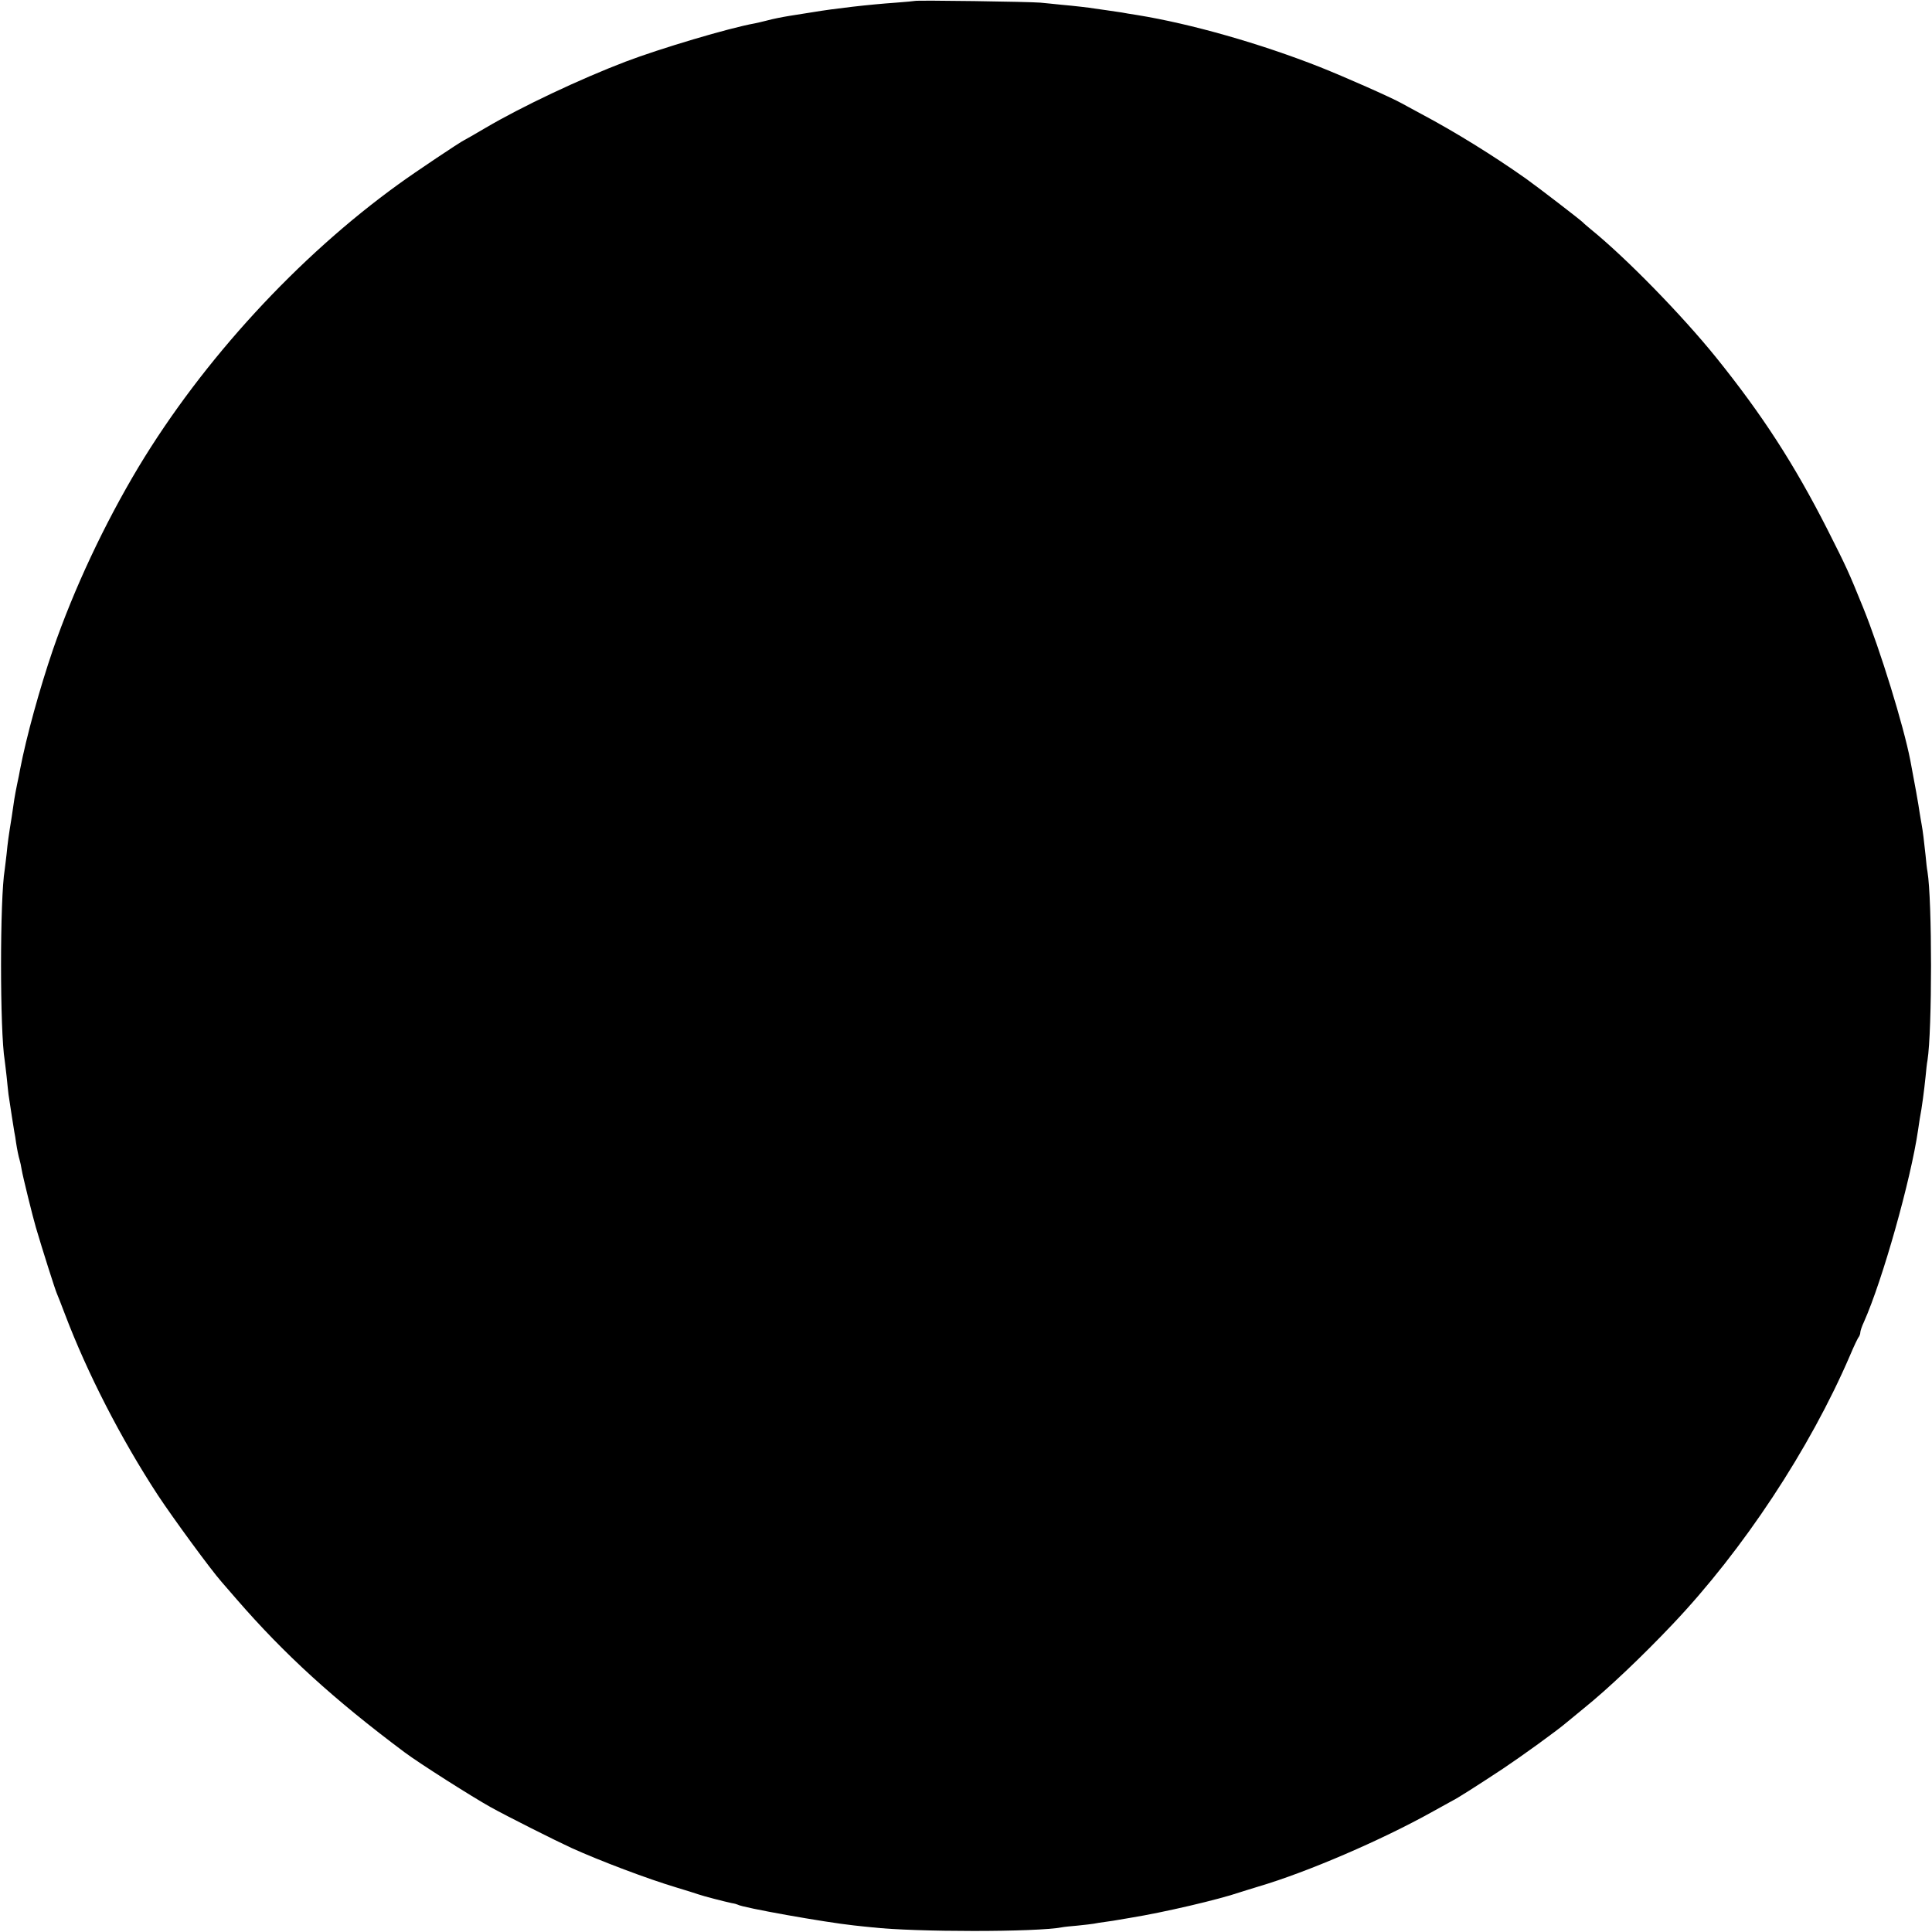 <?xml version="1.0" standalone="no"?>
<!DOCTYPE svg PUBLIC "-//W3C//DTD SVG 20010904//EN"
 "http://www.w3.org/TR/2001/REC-SVG-20010904/DTD/svg10.dtd">
<svg version="1.0" xmlns="http://www.w3.org/2000/svg"
 width="1024pt" height="1024pt" viewBox="0 0 1024 1024"
 preserveAspectRatio="xMidYMid meet">
<g transform="translate(0,1024) scale(0.1,-0.1)"
fill="#000000" stroke="none">
<path d="M4848 10235 c-2 -1 -46 -5 -98 -9 -143 -10 -326 -31 -445 -51 -58 -9
-93 -15 -120 -19 -42 -7 -84 -15 -125 -26 -19 -5 -46 -11 -60 -14 -135 -24
-501 -133 -685 -203 -241 -92 -552 -239 -742 -351 -54 -32 -105 -61 -113 -65
-20 -9 -261 -170 -346 -232 -534 -385 -1037 -932 -1379 -1499 -181 -302 -343
-646 -455 -971 -69 -202 -140 -458 -174 -635 -2 -14 -9 -47 -15 -75 -6 -27
-12 -63 -15 -80 -2 -16 -9 -59 -14 -95 -17 -105 -21 -134 -27 -196 -4 -32 -8
-70 -10 -83 -26 -153 -26 -857 0 -1012 2 -13 6 -51 10 -84 3 -33 8 -76 10 -95
11 -75 27 -176 31 -200 3 -14 7 -38 9 -55 6 -39 13 -73 19 -93 3 -9 8 -33 11
-52 6 -36 59 -251 75 -305 34 -116 103 -333 111 -350 5 -11 24 -60 43 -110
119 -314 297 -660 493 -960 80 -121 278 -392 338 -460 14 -16 49 -57 78 -90
254 -293 516 -532 892 -813 79 -59 358 -236 455 -290 90 -50 347 -179 430
-217 150 -68 404 -164 555 -209 50 -15 101 -31 115 -36 28 -10 141 -39 179
-47 14 -2 27 -6 31 -8 25 -16 464 -94 615 -110 33 -4 76 -8 95 -10 229 -26
875 -26 1009 0 9 2 47 6 83 9 37 4 75 8 85 10 10 2 38 7 63 10 25 3 54 8 65
10 11 2 40 7 65 11 179 29 469 97 580 135 14 5 59 18 100 31 258 76 653 246
925 398 50 28 97 54 105 58 18 8 118 71 265 168 99 66 289 203 340 247 11 9
52 43 90 74 128 103 309 275 470 445 374 394 727 929 940 1424 21 50 42 94 47
99 4 6 8 16 8 24 0 7 8 32 19 55 99 222 249 755 287 1017 3 19 7 46 9 60 12
62 23 148 31 225 3 33 7 71 10 85 25 156 25 850 0 1000 -3 14 -7 52 -10 85 -8
77 -15 133 -21 165 -3 14 -7 43 -11 65 -4 32 -28 166 -49 275 -36 185 -159
584 -249 807 -79 195 -89 216 -191 418 -176 346 -345 607 -589 910 -181 224
-476 527 -666 681 -19 16 -37 31 -40 35 -10 11 -236 185 -302 232 -171 121
-376 248 -553 342 -49 27 -97 52 -105 57 -57 32 -302 140 -435 193 -317 125
-683 229 -966 275 -35 5 -73 12 -84 14 -11 2 -45 7 -75 11 -30 4 -62 9 -70 10
-22 4 -107 14 -176 20 -33 4 -83 8 -110 11 -52 5 -661 14 -666 9z"/>
</g>
</svg>

